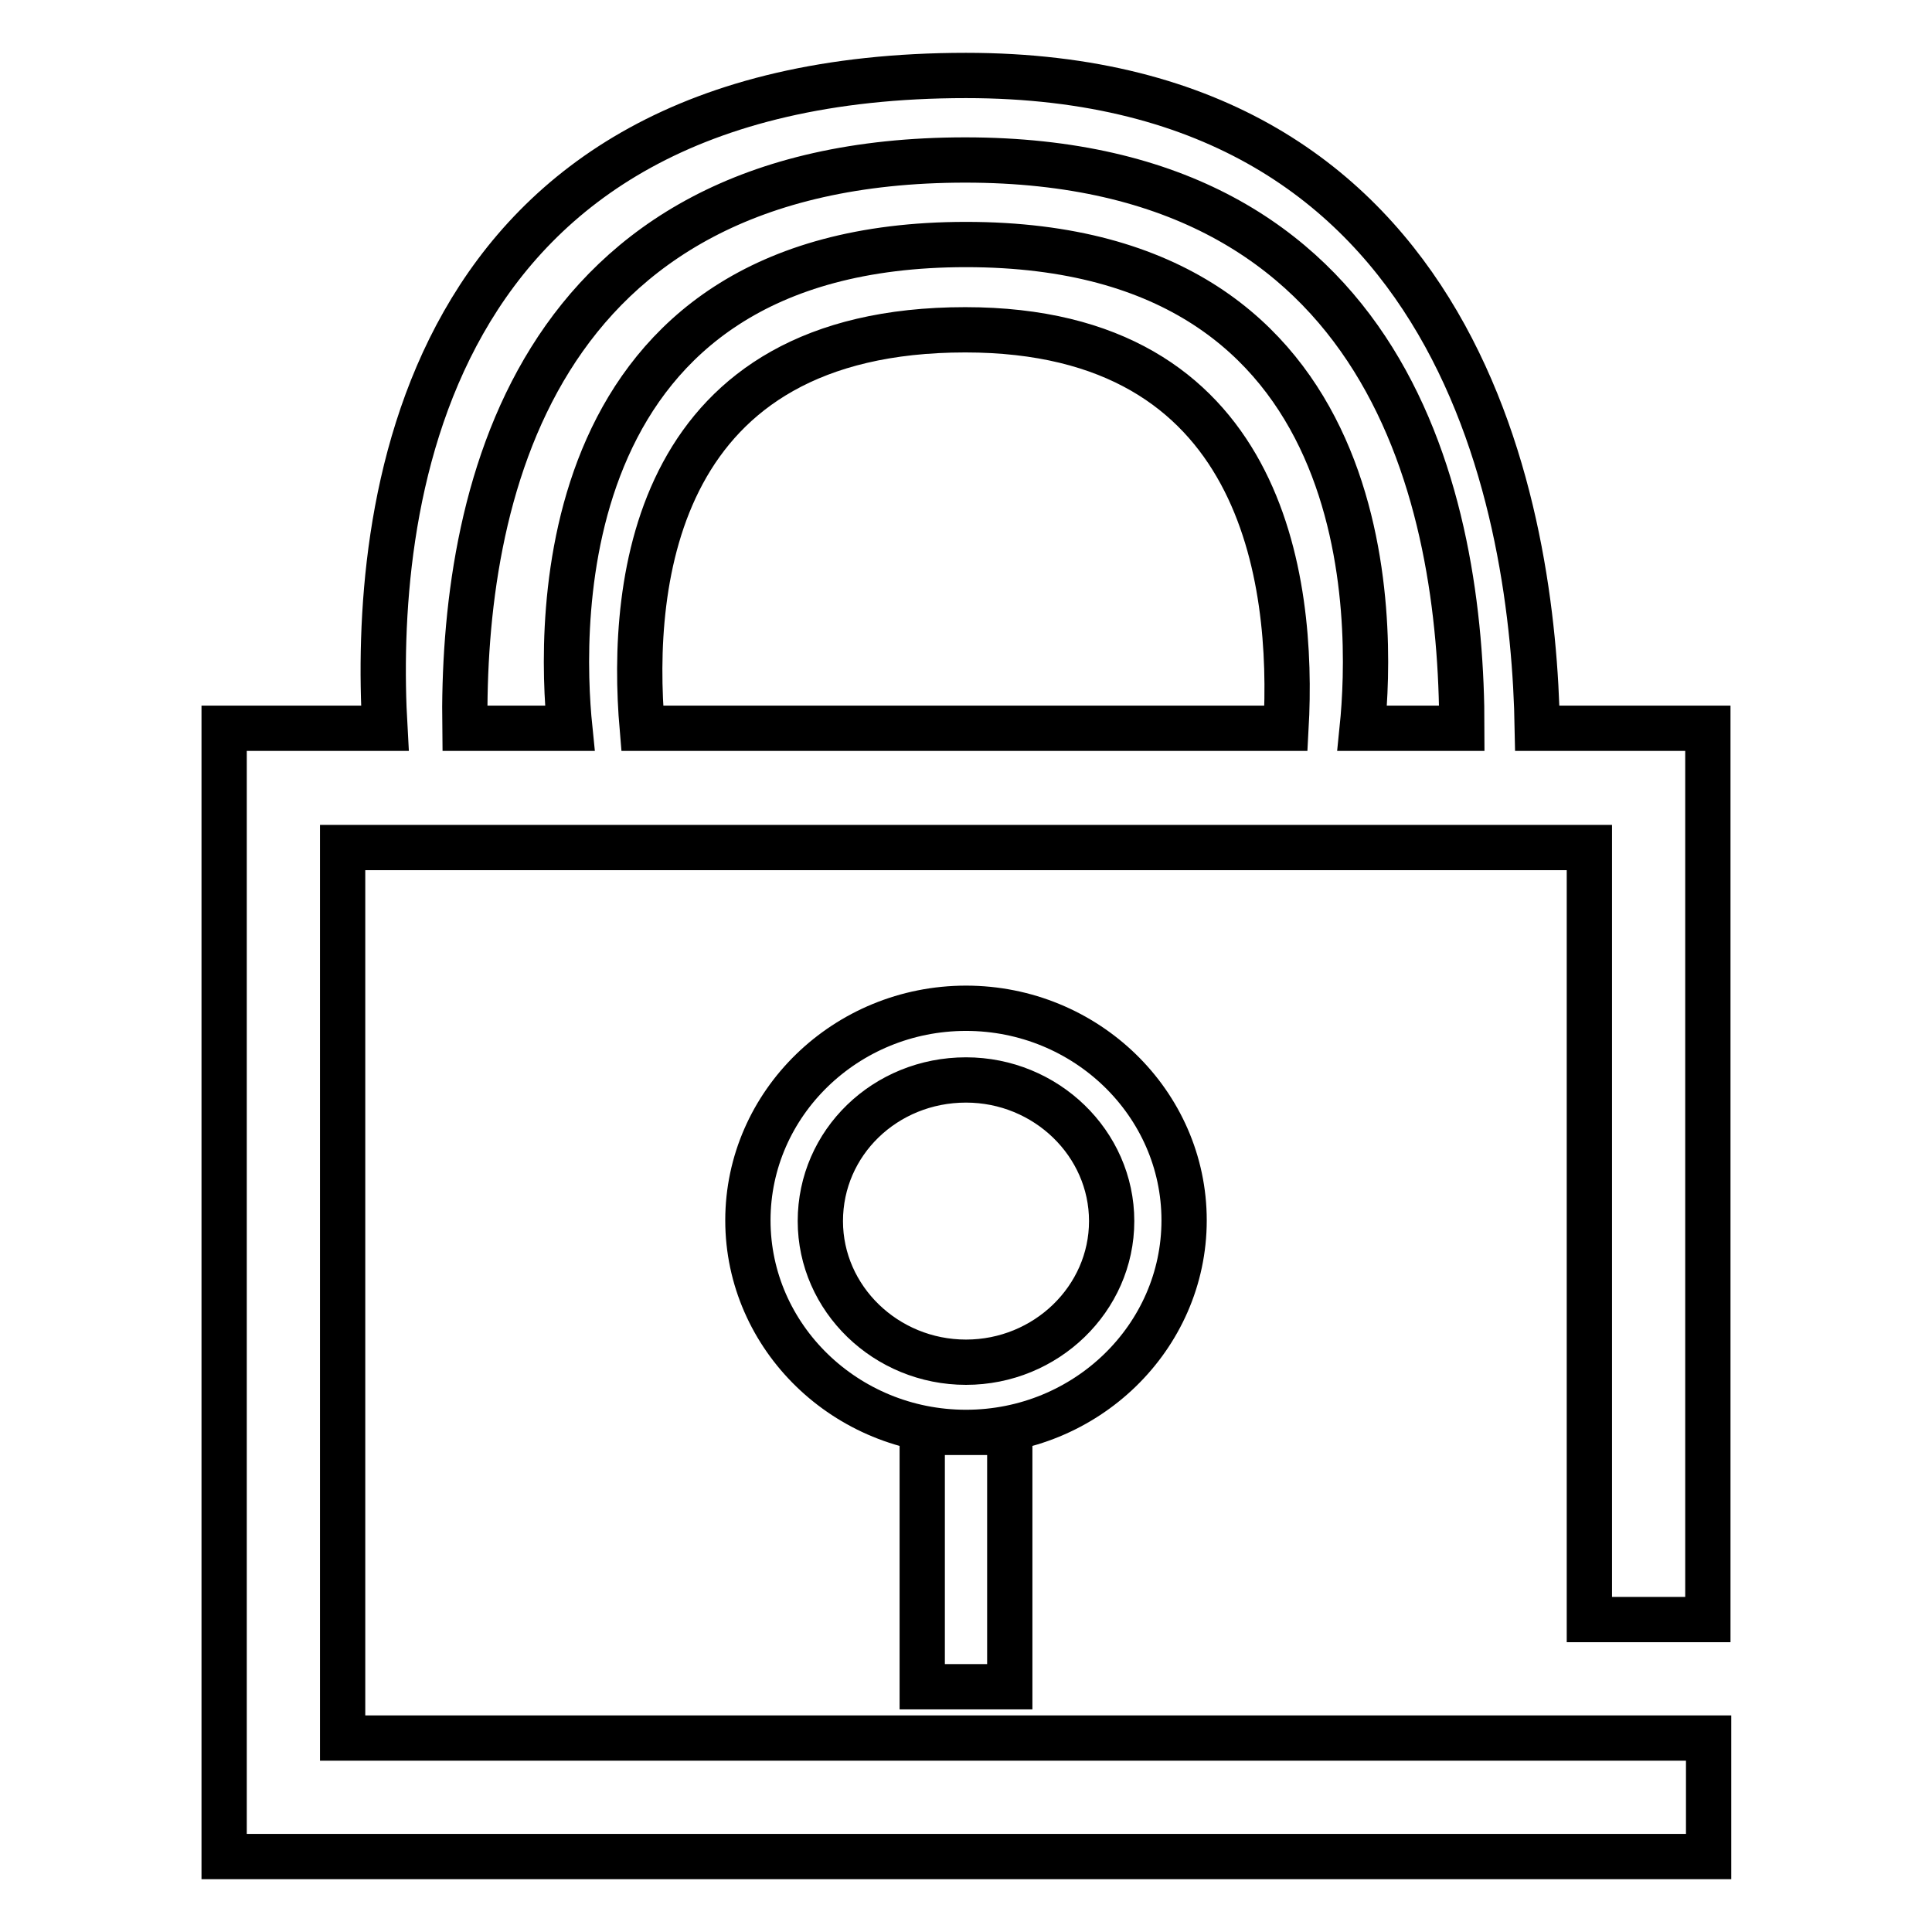 <?xml version="1.0" encoding="utf-8"?>
<!-- Svg Vector Icons : http://www.onlinewebfonts.com/icon -->
<!DOCTYPE svg PUBLIC "-//W3C//DTD SVG 1.1//EN" "http://www.w3.org/Graphics/SVG/1.1/DTD/svg11.dtd">
<svg version="1.1" xmlns="http://www.w3.org/2000/svg" xmlns:xlink="http://www.w3.org/1999/xlink" x="0px" y="0px" viewBox="0 0 256 256" enable-background="new 0 0 256 256" xml:space="preserve">
<g><g><path stroke-width="6" fill-opacity="0" stroke="#000000"  d="M226.3,214.5v-118h-22.6c-0.5-28-9.5-86.5-75.7-86.5C54.7,10,49.4,68.5,51,96.5H29.7V246h196.7v-15.7H45.4v-118h165.2v102.3H226.3L226.3,214.5z M170.4,96.5H85.1c-1.7-19.8,1.8-52.8,42.8-52.8C167.4,43.7,171.5,76.7,170.4,96.5z M180.5,96.5c1.4-13.7,2.8-64.1-52.5-64.1c-55.3,0-53.9,50.4-52.5,64.1H61.6c-0.4-30,8.5-75.3,66.3-75.3c56.4,0,65.8,45.3,65.8,75.3L180.5,96.5L180.5,96.5z M156.9,161.7c0-15.5-13-28.1-28.9-28.1s-28.9,12.6-28.9,28.1c0,15.5,13,28.1,28.9,28.1S156.9,177.2,156.9,161.7z M128,180.5c-10.6,0-19.3-8.4-19.3-18.7c0-10.4,8.6-18.7,19.3-18.7c10.6,0,19.3,8.4,19.3,18.7C147.3,172.1,138.6,180.5,128,180.5z M122.2,223.5h11.6v-33.7H128h-5.8V223.5z"/></g></g>
</svg>